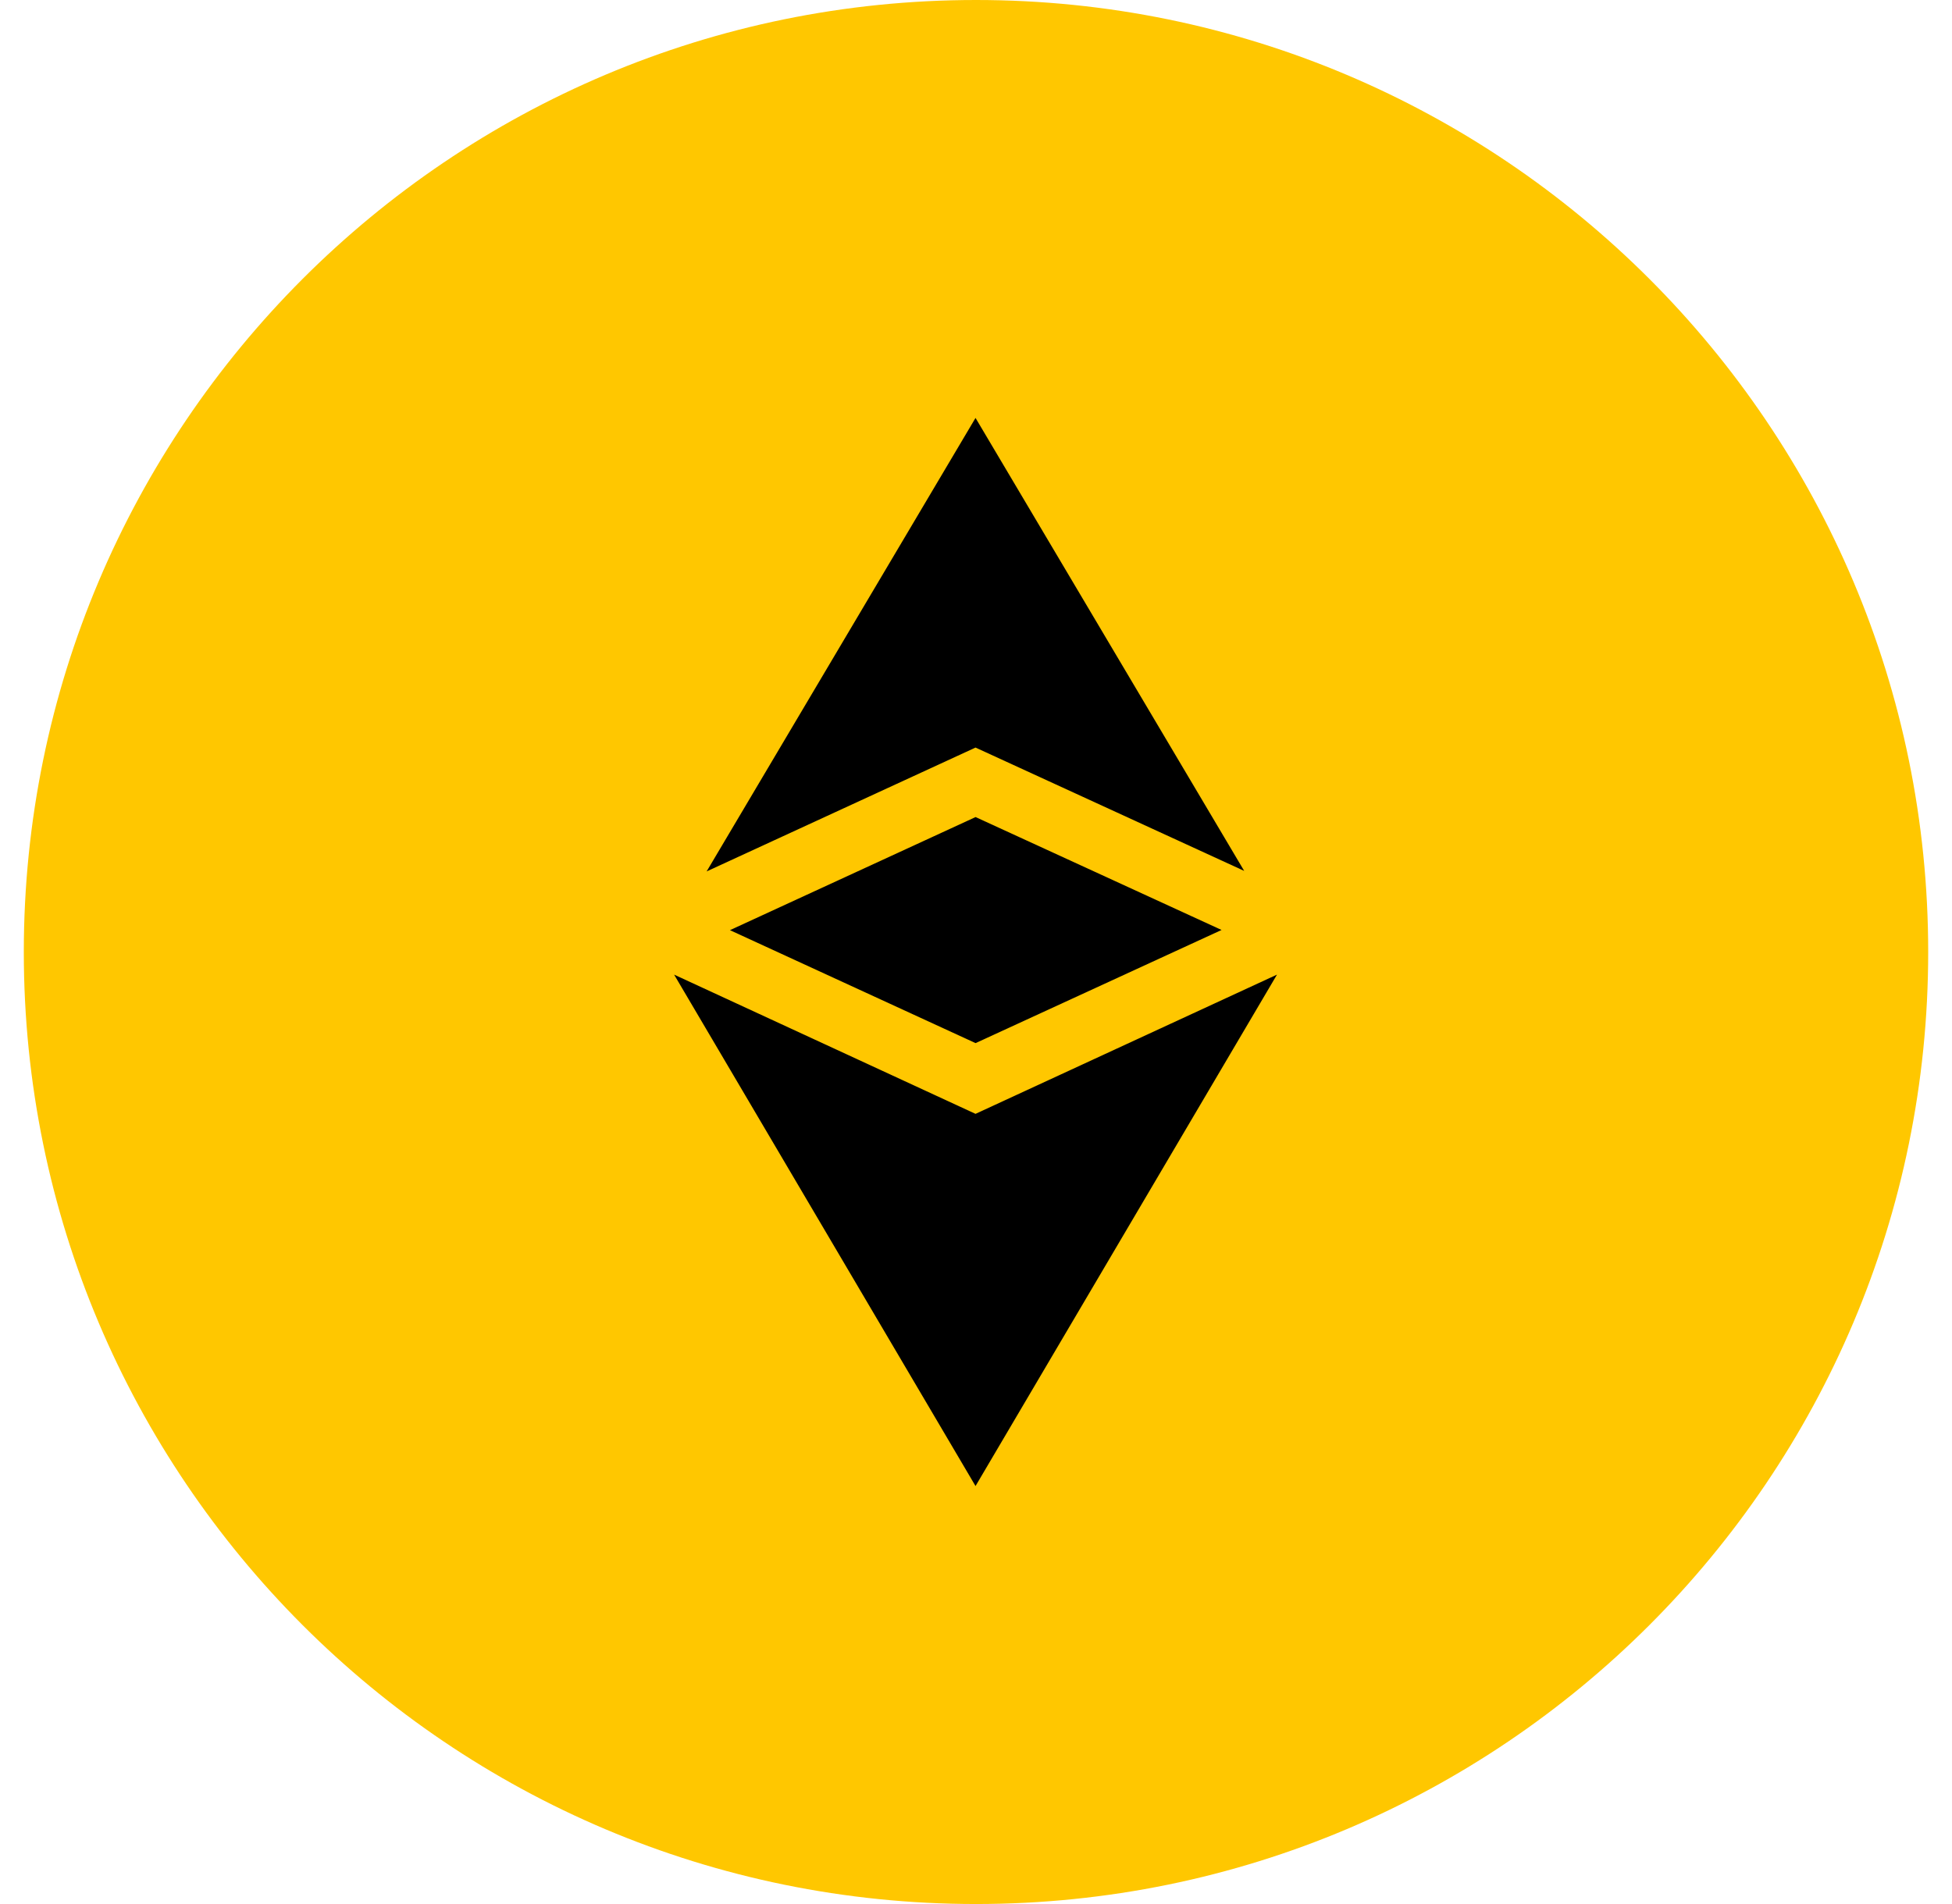 <svg width="41" height="40" viewBox="0 0 41 40" fill="none" xmlns="http://www.w3.org/2000/svg">
<path fill-rule="evenodd" clip-rule="evenodd" d="M20.5 40C31.546 40 40.5 31.046 40.5 20C40.5 8.954 31.546 0 20.5 0C9.454 0 0.5 8.954 0.5 20C0.5 31.046 9.454 40 20.5 40Z" fill="#FFC700"/>
<path d="M20.49 23.4L14.159 20.475L20.49 31.219L26.822 20.475L20.49 23.4Z" fill="black"/>
<path d="M26.133 18.296L20.49 8.78L14.842 18.307L20.49 15.705L26.133 18.296Z" fill="black"/>
<path d="M15.332 19.541L20.491 21.914L25.658 19.537L20.491 17.165L15.332 19.541Z" fill="black"/>
        </svg>